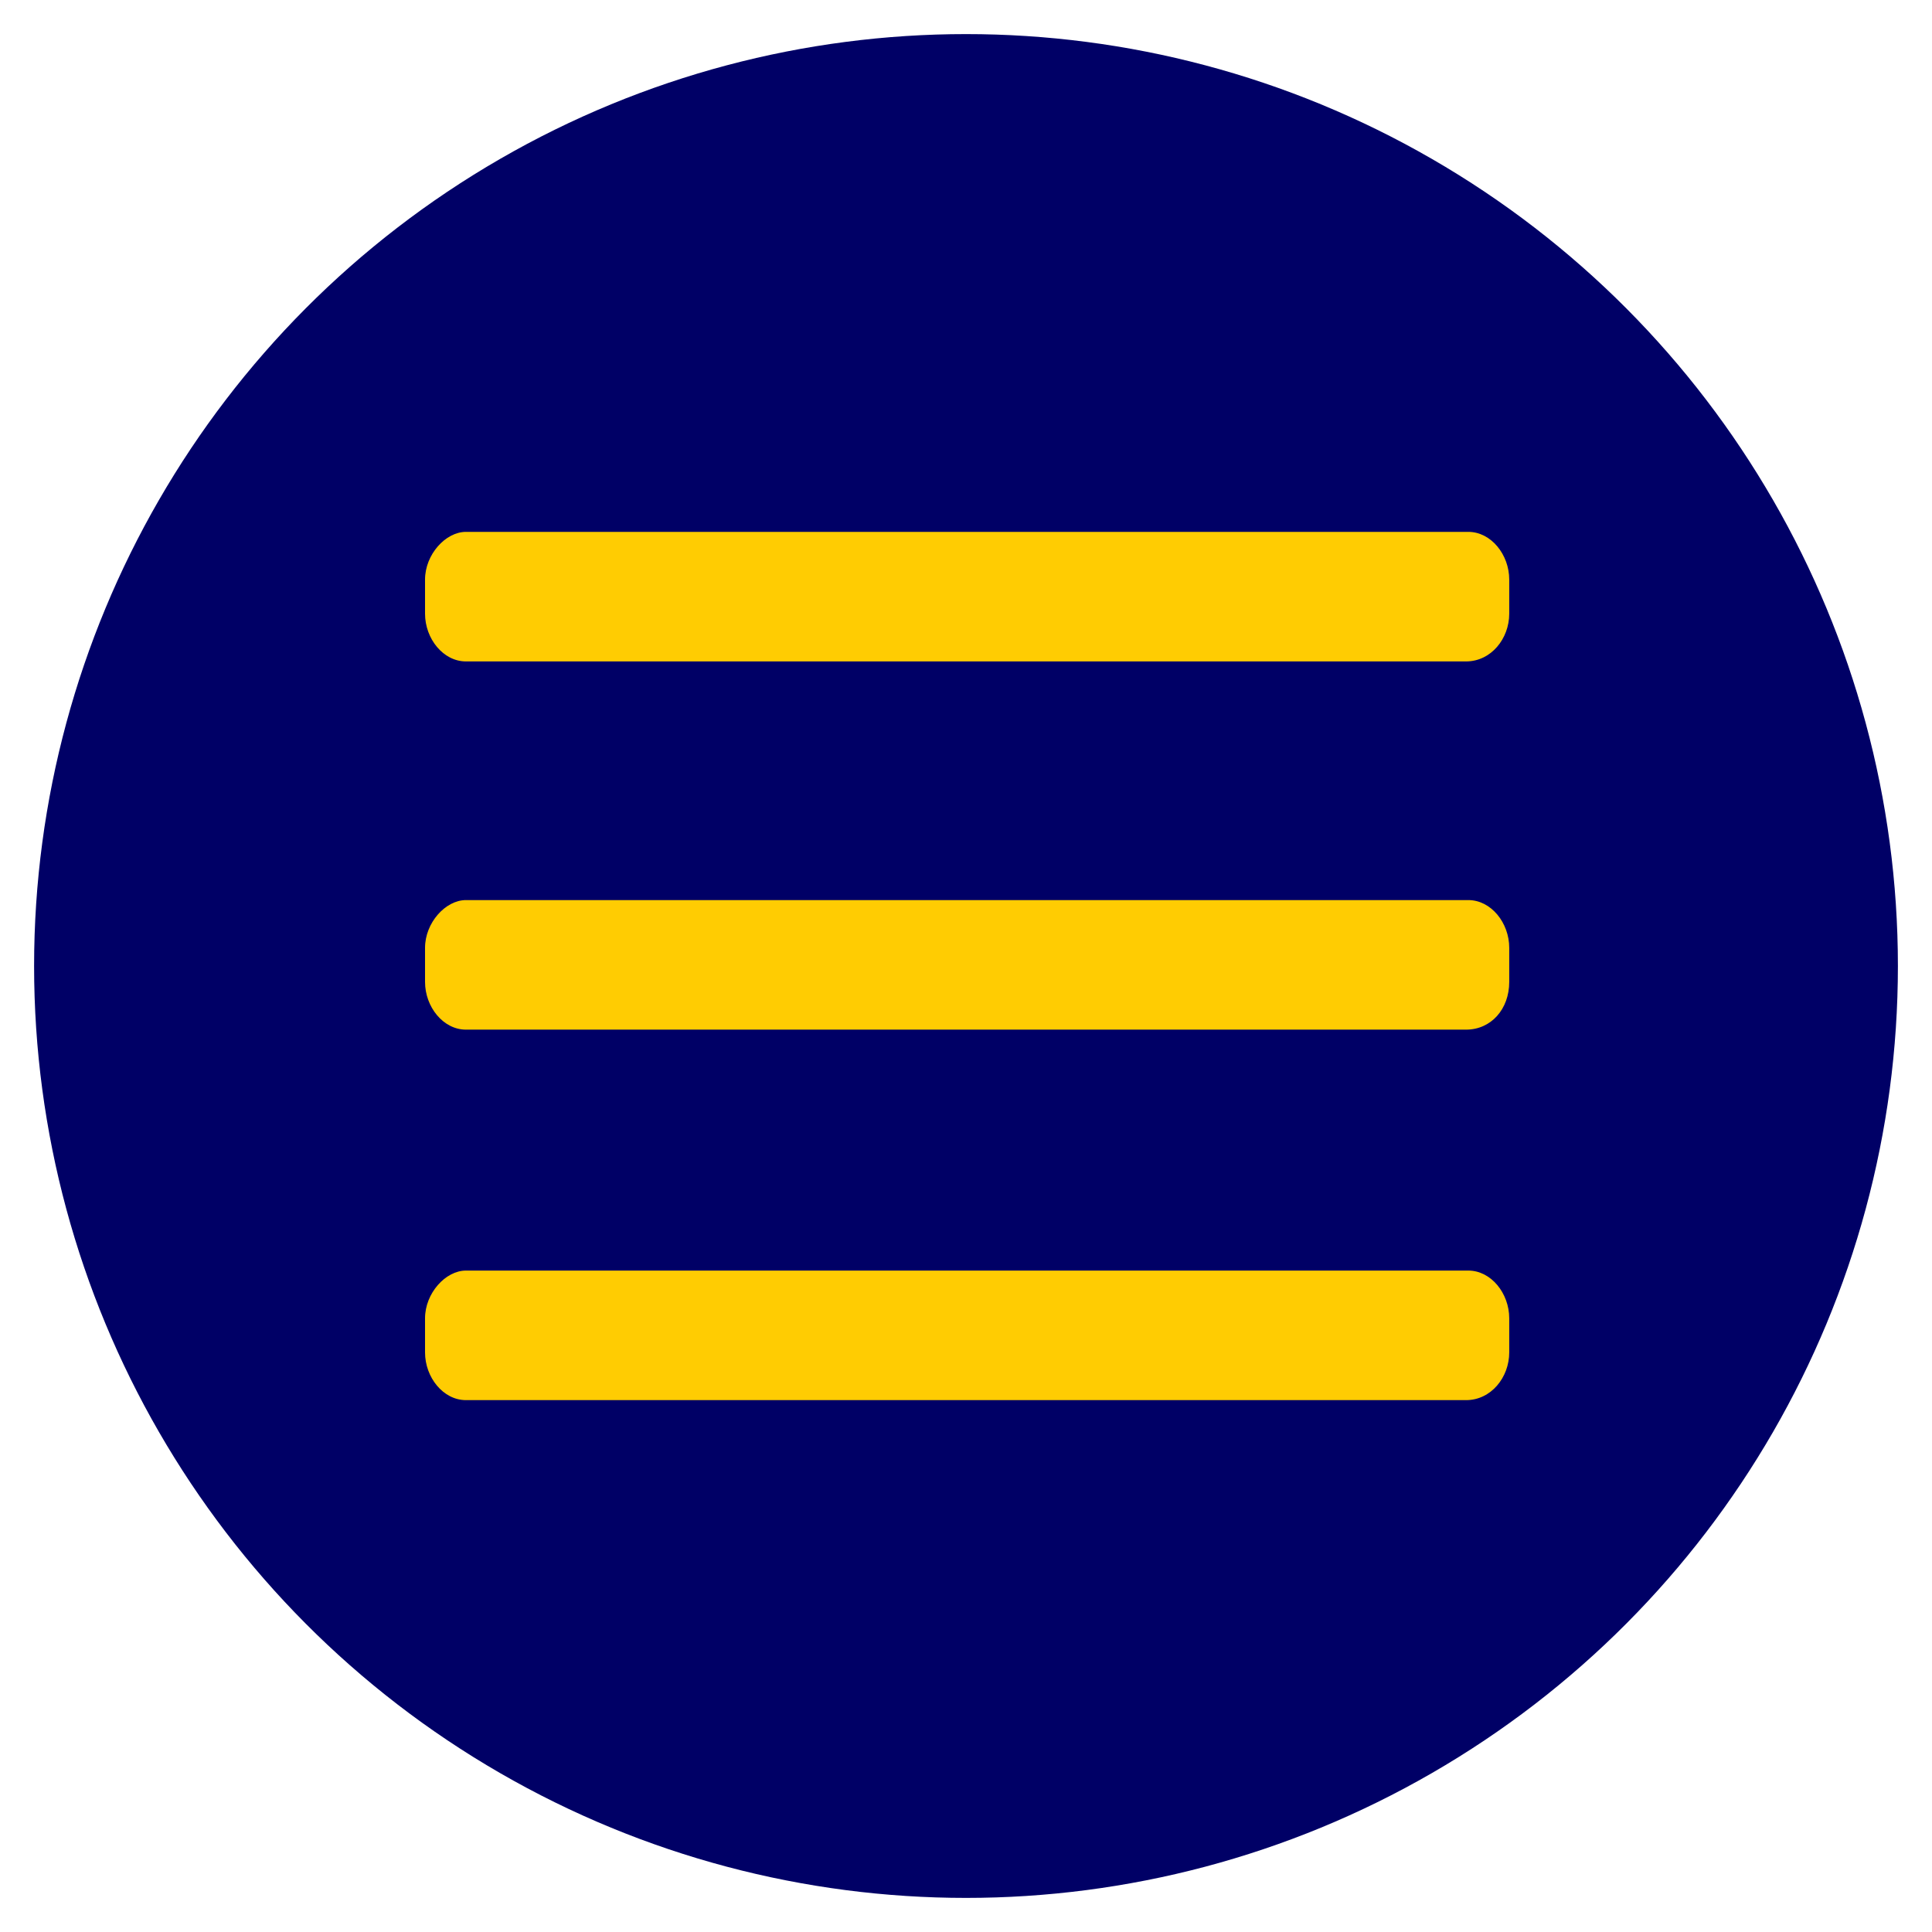<?xml version="1.0" encoding="utf-8"?>
<!-- Generator: Adobe Illustrator 26.3.1, SVG Export Plug-In . SVG Version: 6.00 Build 0)  -->
<svg version="1.1" id="Layer_1" xmlns="http://www.w3.org/2000/svg" xmlns:xlink="http://www.w3.org/1999/xlink" x="0px" y="0px"
	 viewBox="0 0 85 85" style="enable-background:new 0 0 85 85;" xml:space="preserve">
<style type="text/css">
	.st0{fill:#000066;}
	.st1{fill:#FFCC02;}
</style>
<circle class="st0" cx="42.5" cy="42.5" r="41"/>
<path class="st1" d="M64.5,29.1h-44c-1,0-1.8-1-1.8-2.1v-1.5c0-1.1,0.9-2.1,1.8-2.1h44.1c1,0,1.8,1,1.8,2.1V27
	C66.4,28.1,65.6,29.1,64.5,29.1z"/>
<path class="st1" d="M64.5,45.3h-44c-1,0-1.8-1-1.8-2.1v-1.5c0-1.1,0.9-2.1,1.8-2.1h44.1c1,0,1.8,1,1.8,2.1v1.5
	C66.4,44.4,65.6,45.3,64.5,45.3z"/>
<path class="st1" d="M64.5,61.6h-44c-1,0-1.8-1-1.8-2.1V58c0-1.1,0.9-2.1,1.8-2.1h44.1c1,0,1.8,1,1.8,2.1v1.5
	C66.4,60.6,65.6,61.6,64.5,61.6z"/>
</svg>
